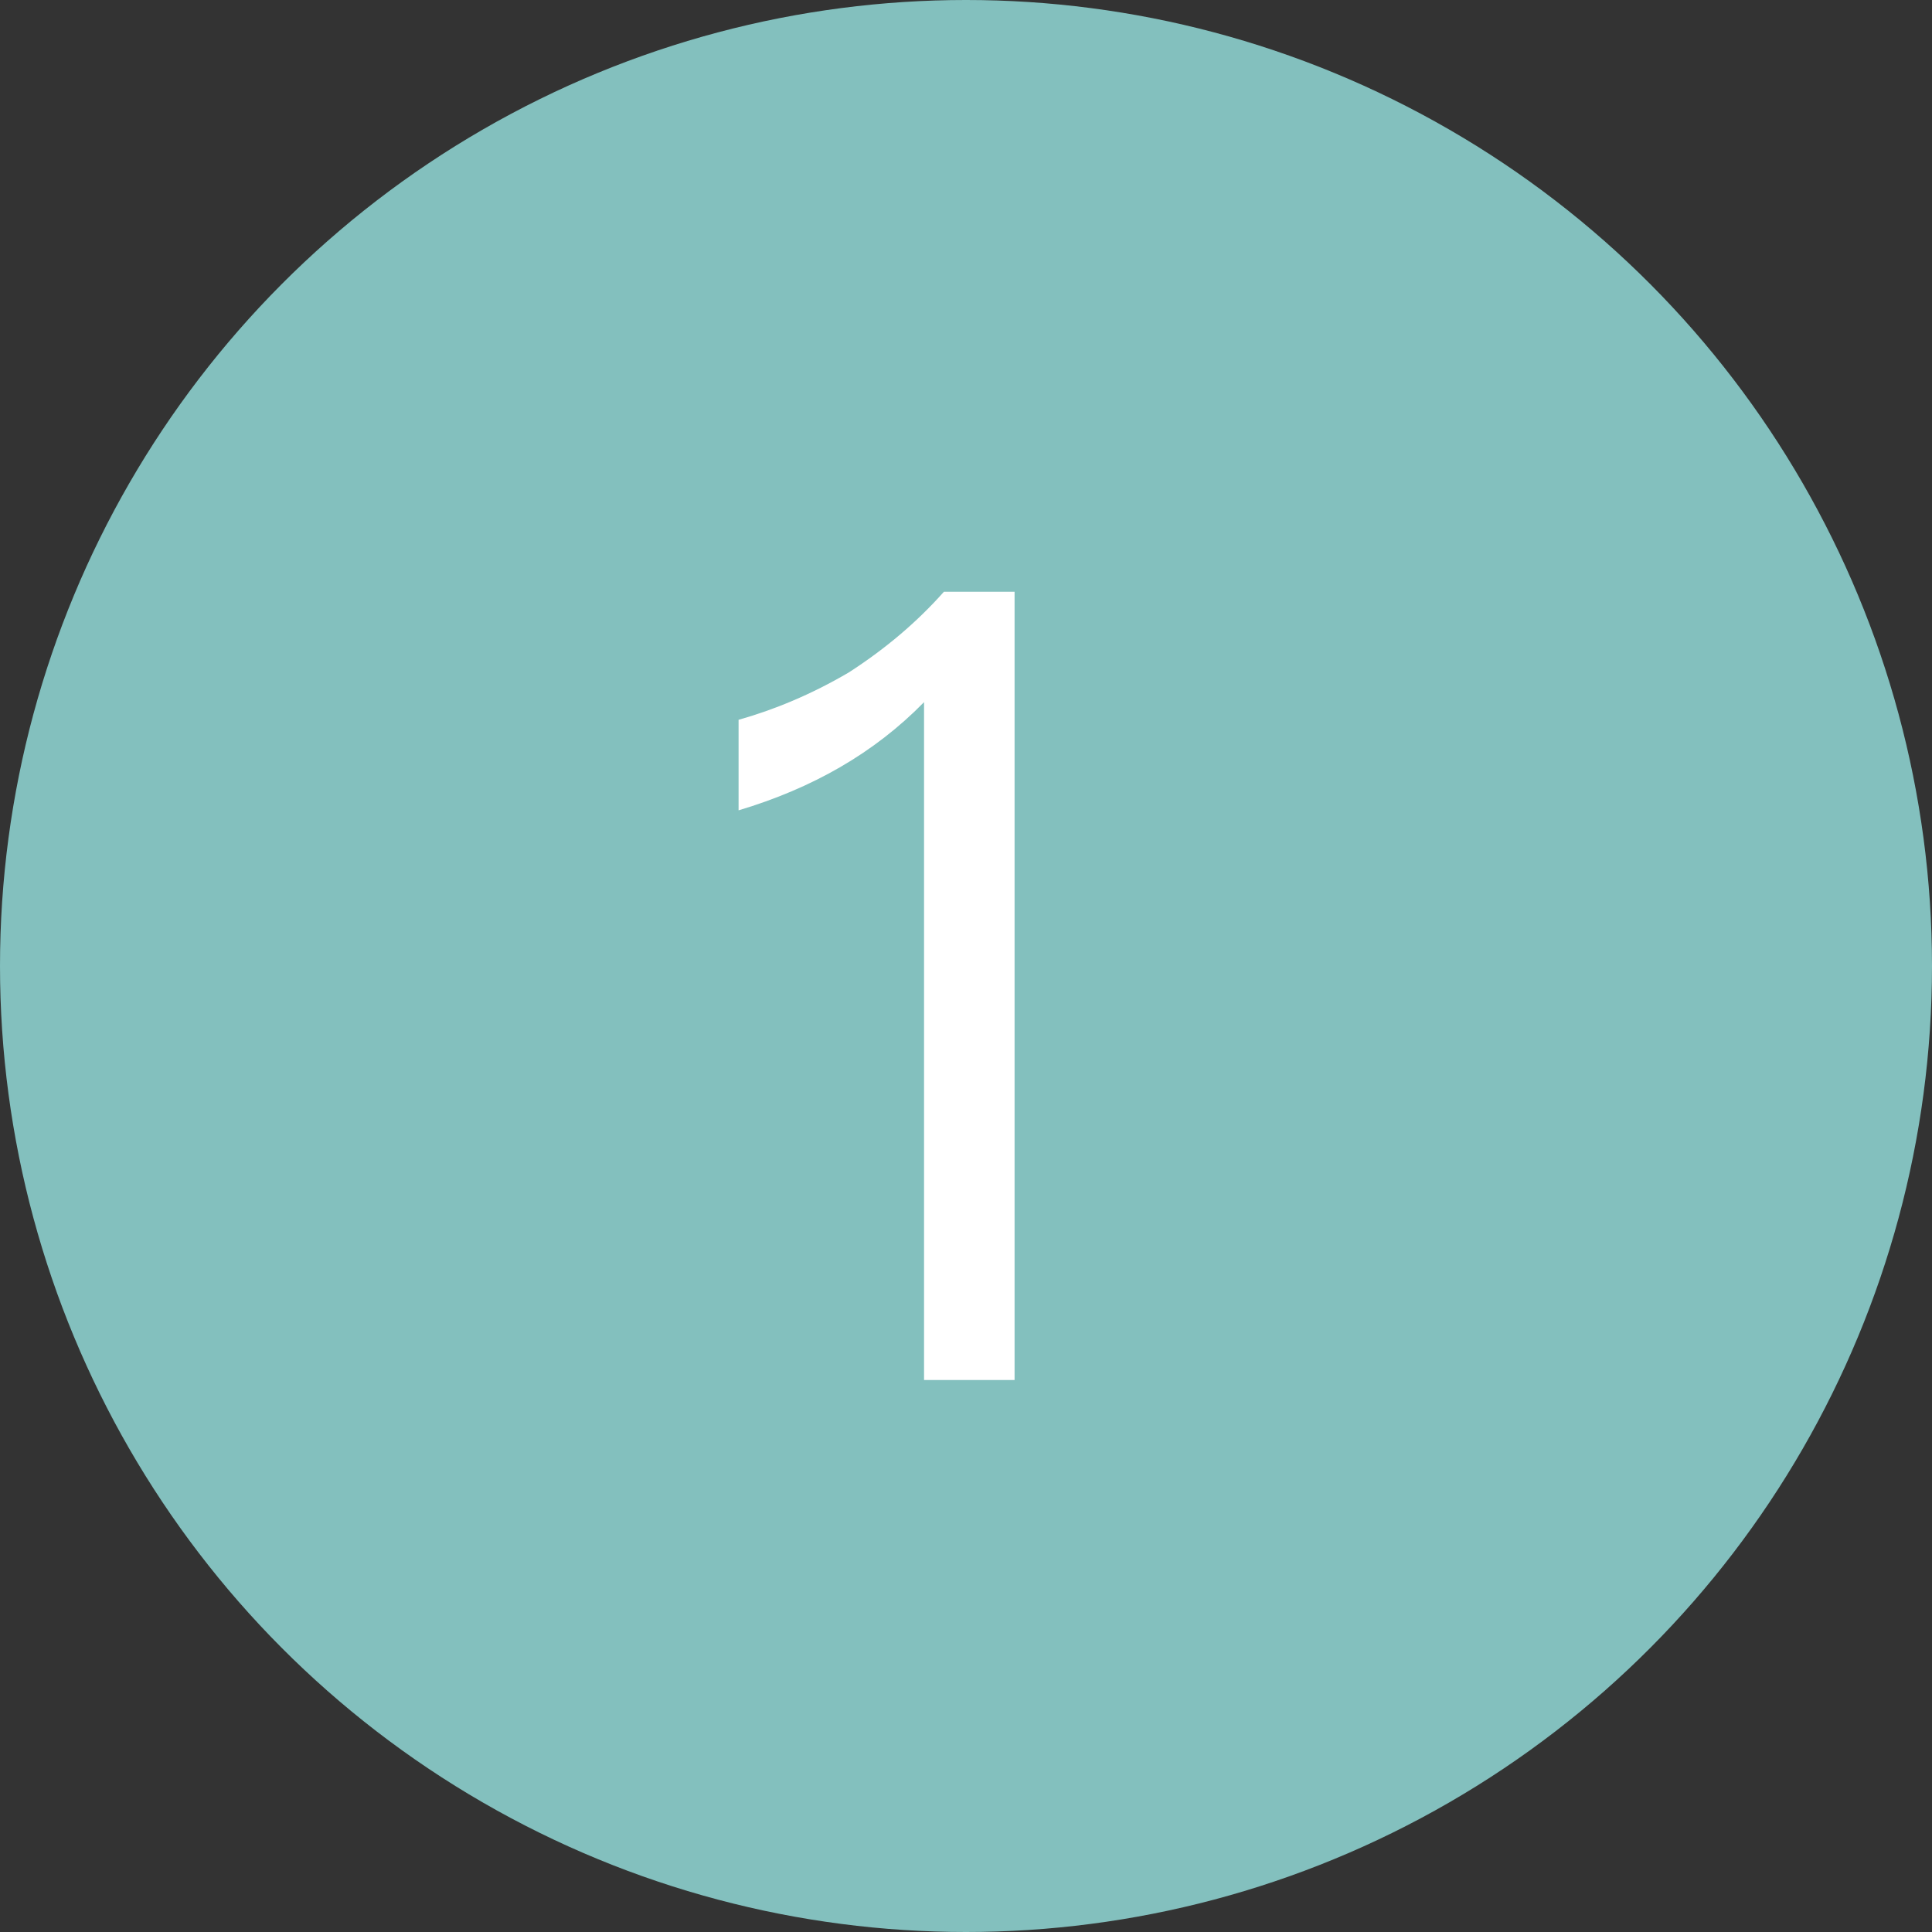 <svg xmlns="http://www.w3.org/2000/svg" width="28" height="28" viewBox="0 0 28 28" fill="none"><rect x="0" y="0" width="28" height="28" fill="#333333" stroke="none"/><circle cx="14" cy="14" r="14" fill="#83C0BE"></circle><path d="M13.68 8.576H14.704V20H13.392V10.176C12.672 10.912 11.776 11.424 10.704 11.744V10.432C11.216 10.288 11.76 10.064 12.304 9.744C12.848 9.392 13.296 9.008 13.68 8.576Z" fill="white"></path></svg>